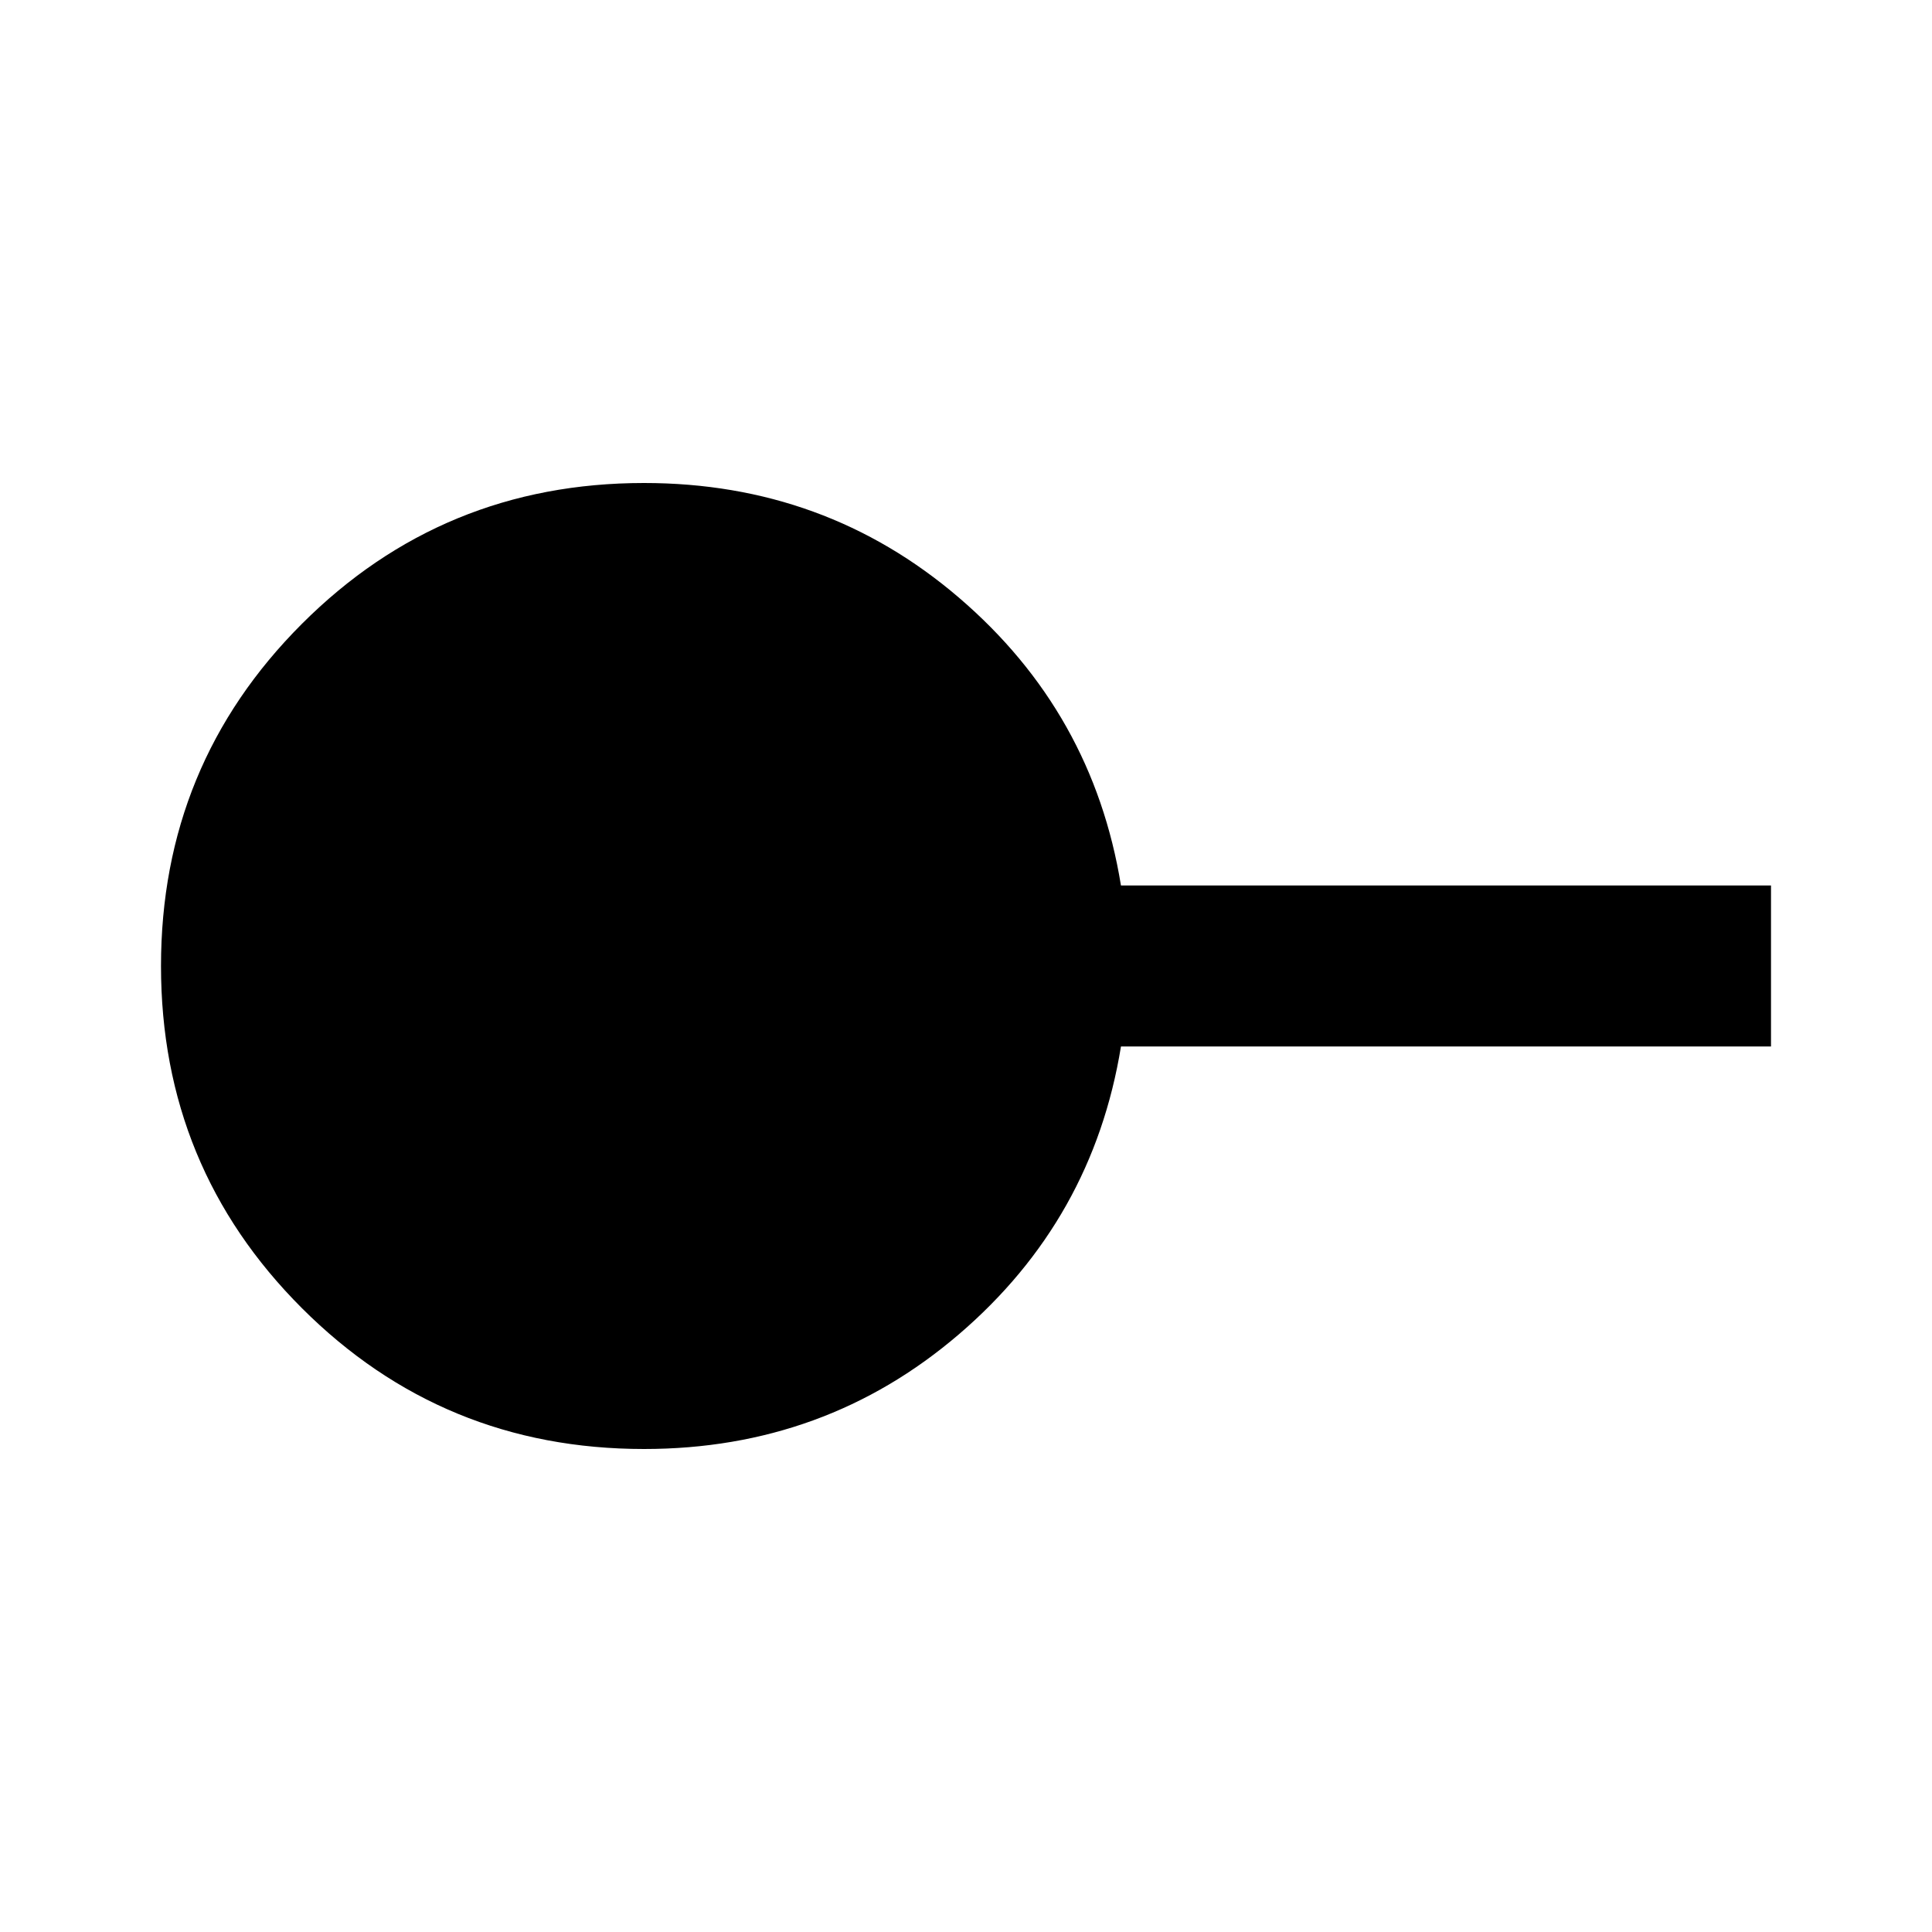 <?xml version="1.0" encoding="utf-8"?>
<!-- Generator: www.svgicons.com -->
<svg xmlns="http://www.w3.org/2000/svg" width="800" height="800" viewBox="0 0 24 24">
<path fill="currentColor" d="M8 18q-2.5 0-4.25-1.75T2 12t1.75-4.25T8 6q2.25 0 3.913 1.425T13.925 11H22v2h-8.075q-.35 2.15-2.013 3.575T8 18"/>
</svg>